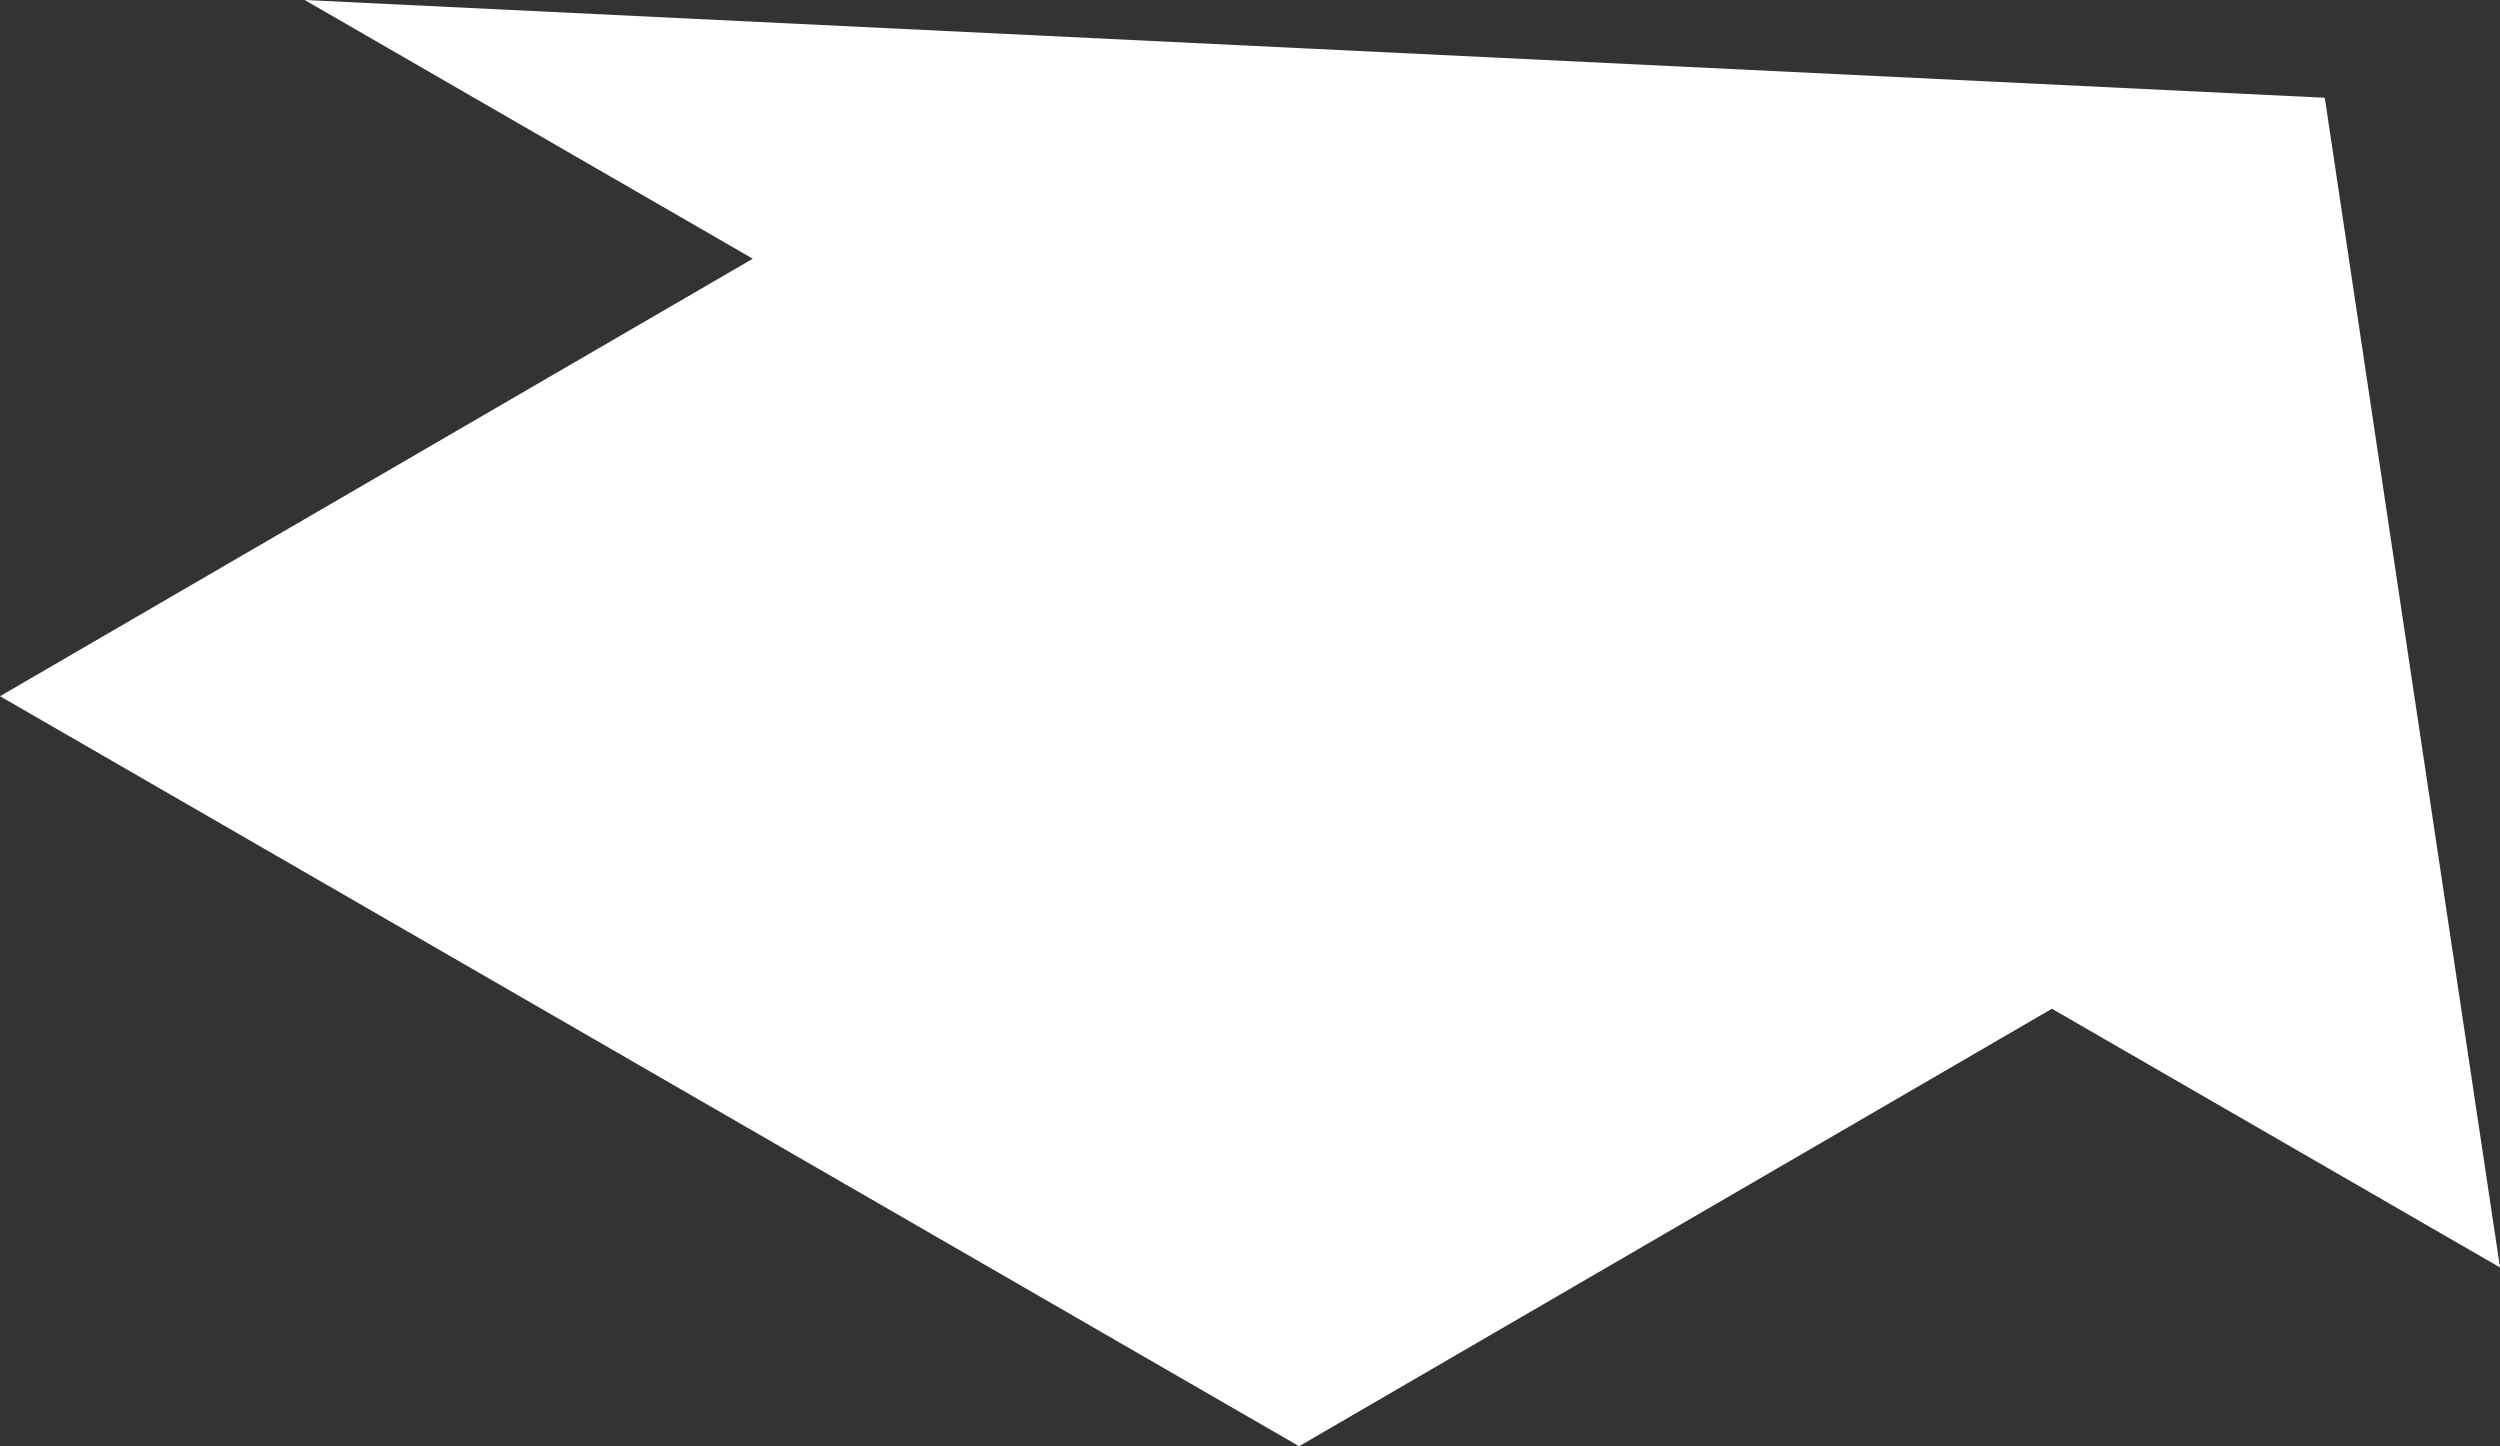 <svg xmlns="http://www.w3.org/2000/svg" xmlns:xlink="http://www.w3.org/1999/xlink" viewBox="0 0 226.05 130.768"><rect x="0" y="0" width="226.05" height="130.768" fill="#333333" stroke="none"/><defs><clipPath id="a" transform="translate(-49.477 -48.426)"><polygon points="8.96 87.983 160.429 -0.041 358.928 114.562 207.459 202.586 8.96 87.983" style="fill:none"/></clipPath></defs><title>flecha</title><g style="isolation:isolate"><g style="clip-path:url(#a)"><polyline points="210.207 8.839 118.879 4.419 27.551 0 68.068 23.393 0 62.95 117.465 130.768 185.533 91.211 226.05 114.603 218.122 61.717 210.207 8.839" style="fill:#fff"/></g></g></svg>
